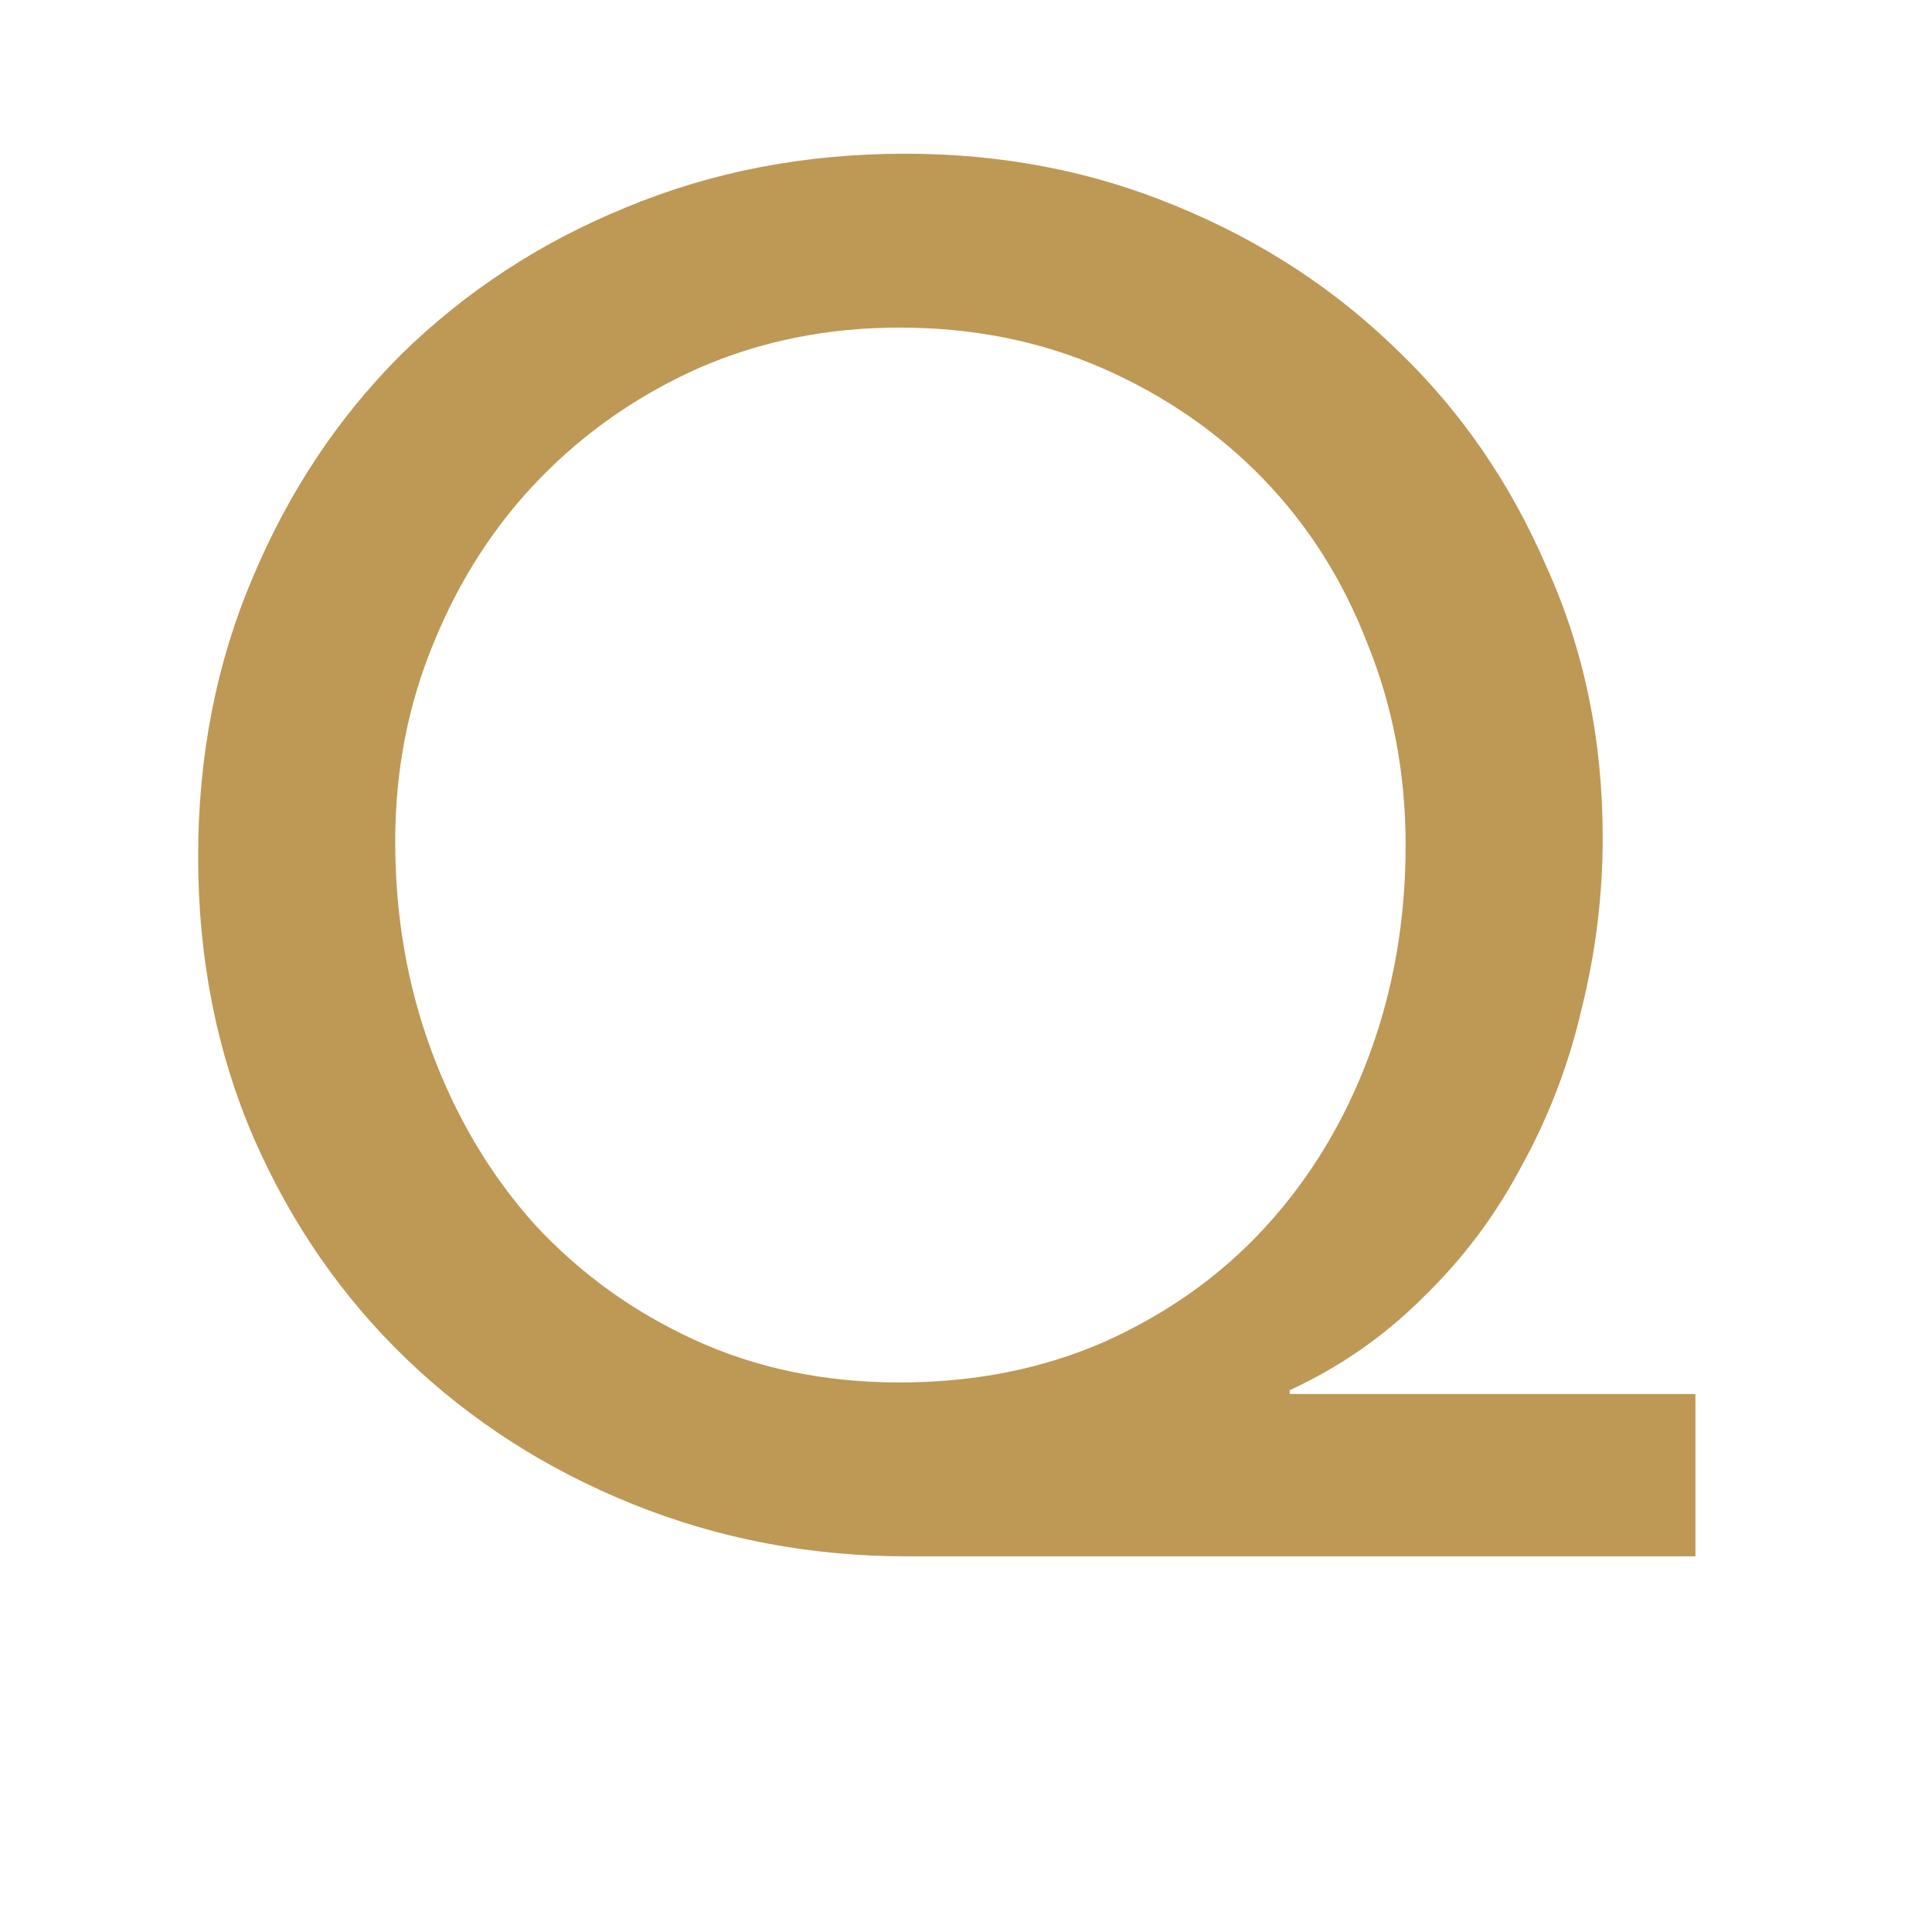 <svg width="36" height="36" viewBox="0 0 36 36" fill="none" xmlns="http://www.w3.org/2000/svg">
<path d="M31.592 29H16.904C15.104 29 13.4 28.676 11.792 28.028C10.184 27.38 8.78 26.48 7.58 25.328C6.38 24.176 5.432 22.808 4.736 21.224C4.04 19.616 3.692 17.864 3.692 15.968C3.692 14.096 4.028 12.368 4.7 10.784C5.372 9.176 6.296 7.784 7.472 6.608C8.672 5.432 10.064 4.52 11.648 3.872C13.256 3.2 14.996 2.864 16.868 2.864C18.668 2.864 20.348 3.188 21.908 3.836C23.492 4.484 24.872 5.384 26.048 6.536C27.224 7.664 28.148 9.008 28.82 10.568C29.516 12.104 29.864 13.784 29.864 15.608C29.864 16.688 29.732 17.756 29.468 18.812C29.228 19.844 28.856 20.816 28.352 21.728C27.872 22.64 27.26 23.456 26.516 24.176C25.796 24.896 24.968 25.472 24.032 25.904V25.976H31.592V29ZM16.76 25.76C18.152 25.76 19.424 25.508 20.576 25.004C21.752 24.476 22.748 23.768 23.564 22.88C24.404 21.968 25.052 20.9 25.508 19.676C25.964 18.452 26.192 17.144 26.192 15.752C26.192 14.408 25.952 13.148 25.472 11.972C25.016 10.796 24.368 9.776 23.528 8.912C22.688 8.048 21.692 7.364 20.54 6.86C19.388 6.356 18.128 6.104 16.76 6.104C15.416 6.104 14.168 6.356 13.016 6.86C11.888 7.364 10.904 8.048 10.064 8.912C9.224 9.776 8.564 10.796 8.084 11.972C7.604 13.124 7.364 14.36 7.364 15.68C7.364 17.072 7.592 18.38 8.048 19.604C8.504 20.828 9.14 21.896 9.956 22.808C10.796 23.72 11.792 24.44 12.944 24.968C14.096 25.496 15.368 25.76 16.76 25.76Z" fill="#BE9855"/>
</svg>

